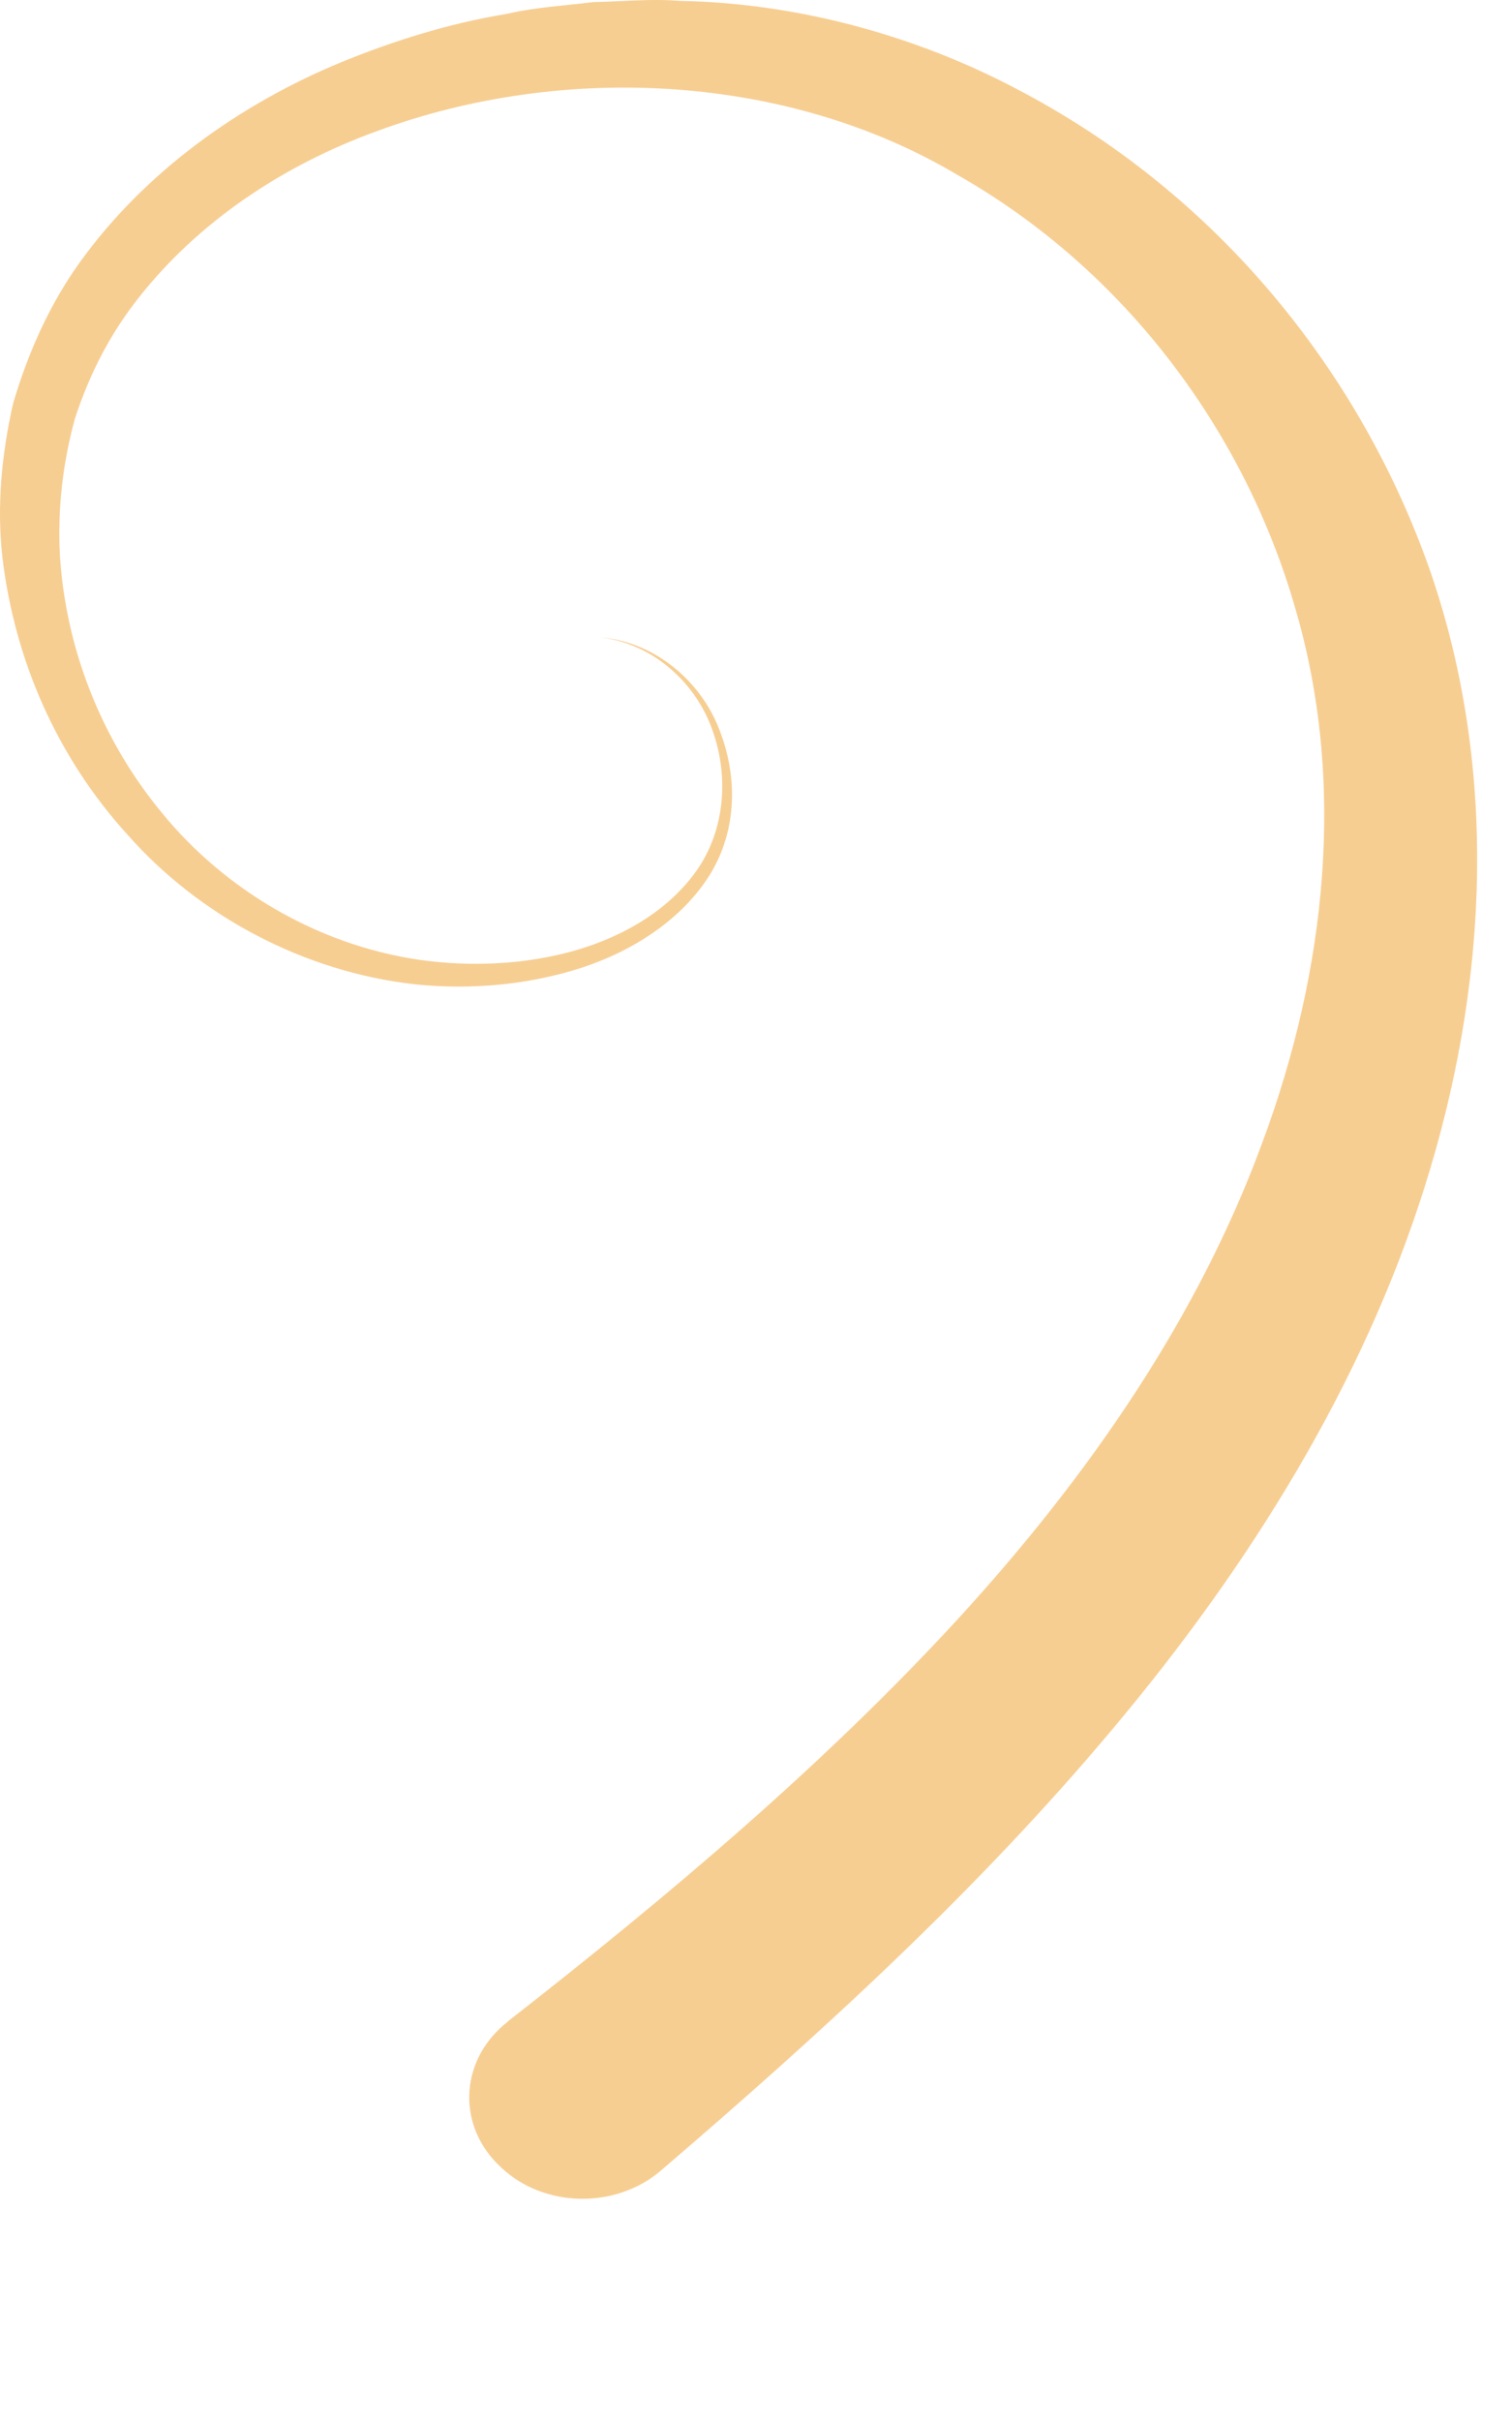 <?xml version="1.0" encoding="utf-8"?>
<svg xmlns="http://www.w3.org/2000/svg" fill="none" height="100%" overflow="visible" preserveAspectRatio="none" style="display: block;" viewBox="0 0 5 8" width="100%">
<path d="M1.681 6.681C2.215 6.264 2.725 5.833 3.164 5.356C3.602 4.879 3.963 4.353 4.174 3.778C4.387 3.206 4.452 2.584 4.283 2.01C4.118 1.435 3.727 0.896 3.164 0.577C2.61 0.248 1.87 0.203 1.245 0.434C0.932 0.548 0.657 0.734 0.462 0.98C0.363 1.104 0.296 1.237 0.248 1.383C0.208 1.528 0.19 1.681 0.198 1.833C0.216 2.136 0.331 2.441 0.537 2.689C0.74 2.937 1.045 3.123 1.387 3.173C1.558 3.197 1.737 3.189 1.902 3.142C2.068 3.094 2.218 3.004 2.309 2.87C2.397 2.739 2.41 2.567 2.357 2.417C2.306 2.267 2.17 2.131 1.988 2.107C2.172 2.124 2.319 2.257 2.378 2.41C2.439 2.563 2.439 2.741 2.349 2.889C2.258 3.037 2.097 3.142 1.924 3.199C1.747 3.256 1.558 3.273 1.373 3.254C1.002 3.213 0.657 3.025 0.425 2.763C0.187 2.503 0.048 2.179 0.008 1.843C-0.011 1.674 0.005 1.504 0.043 1.335C0.091 1.171 0.163 1.006 0.267 0.863C0.475 0.575 0.783 0.348 1.13 0.205C1.304 0.134 1.486 0.077 1.675 0.046C1.769 0.024 1.865 0.019 1.961 0.007C2.057 0.005 2.154 -0.005 2.25 0.003C2.635 0.01 3.025 0.117 3.356 0.291C4.032 0.641 4.505 1.24 4.732 1.895C4.959 2.56 4.917 3.273 4.711 3.924C4.505 4.579 4.128 5.182 3.679 5.716C3.23 6.252 2.712 6.724 2.186 7.175C2.036 7.304 1.798 7.299 1.657 7.165C1.512 7.032 1.518 6.82 1.667 6.693C1.673 6.689 1.678 6.684 1.681 6.681Z" fill="#F7CE92" id="Vector"/>
</svg>